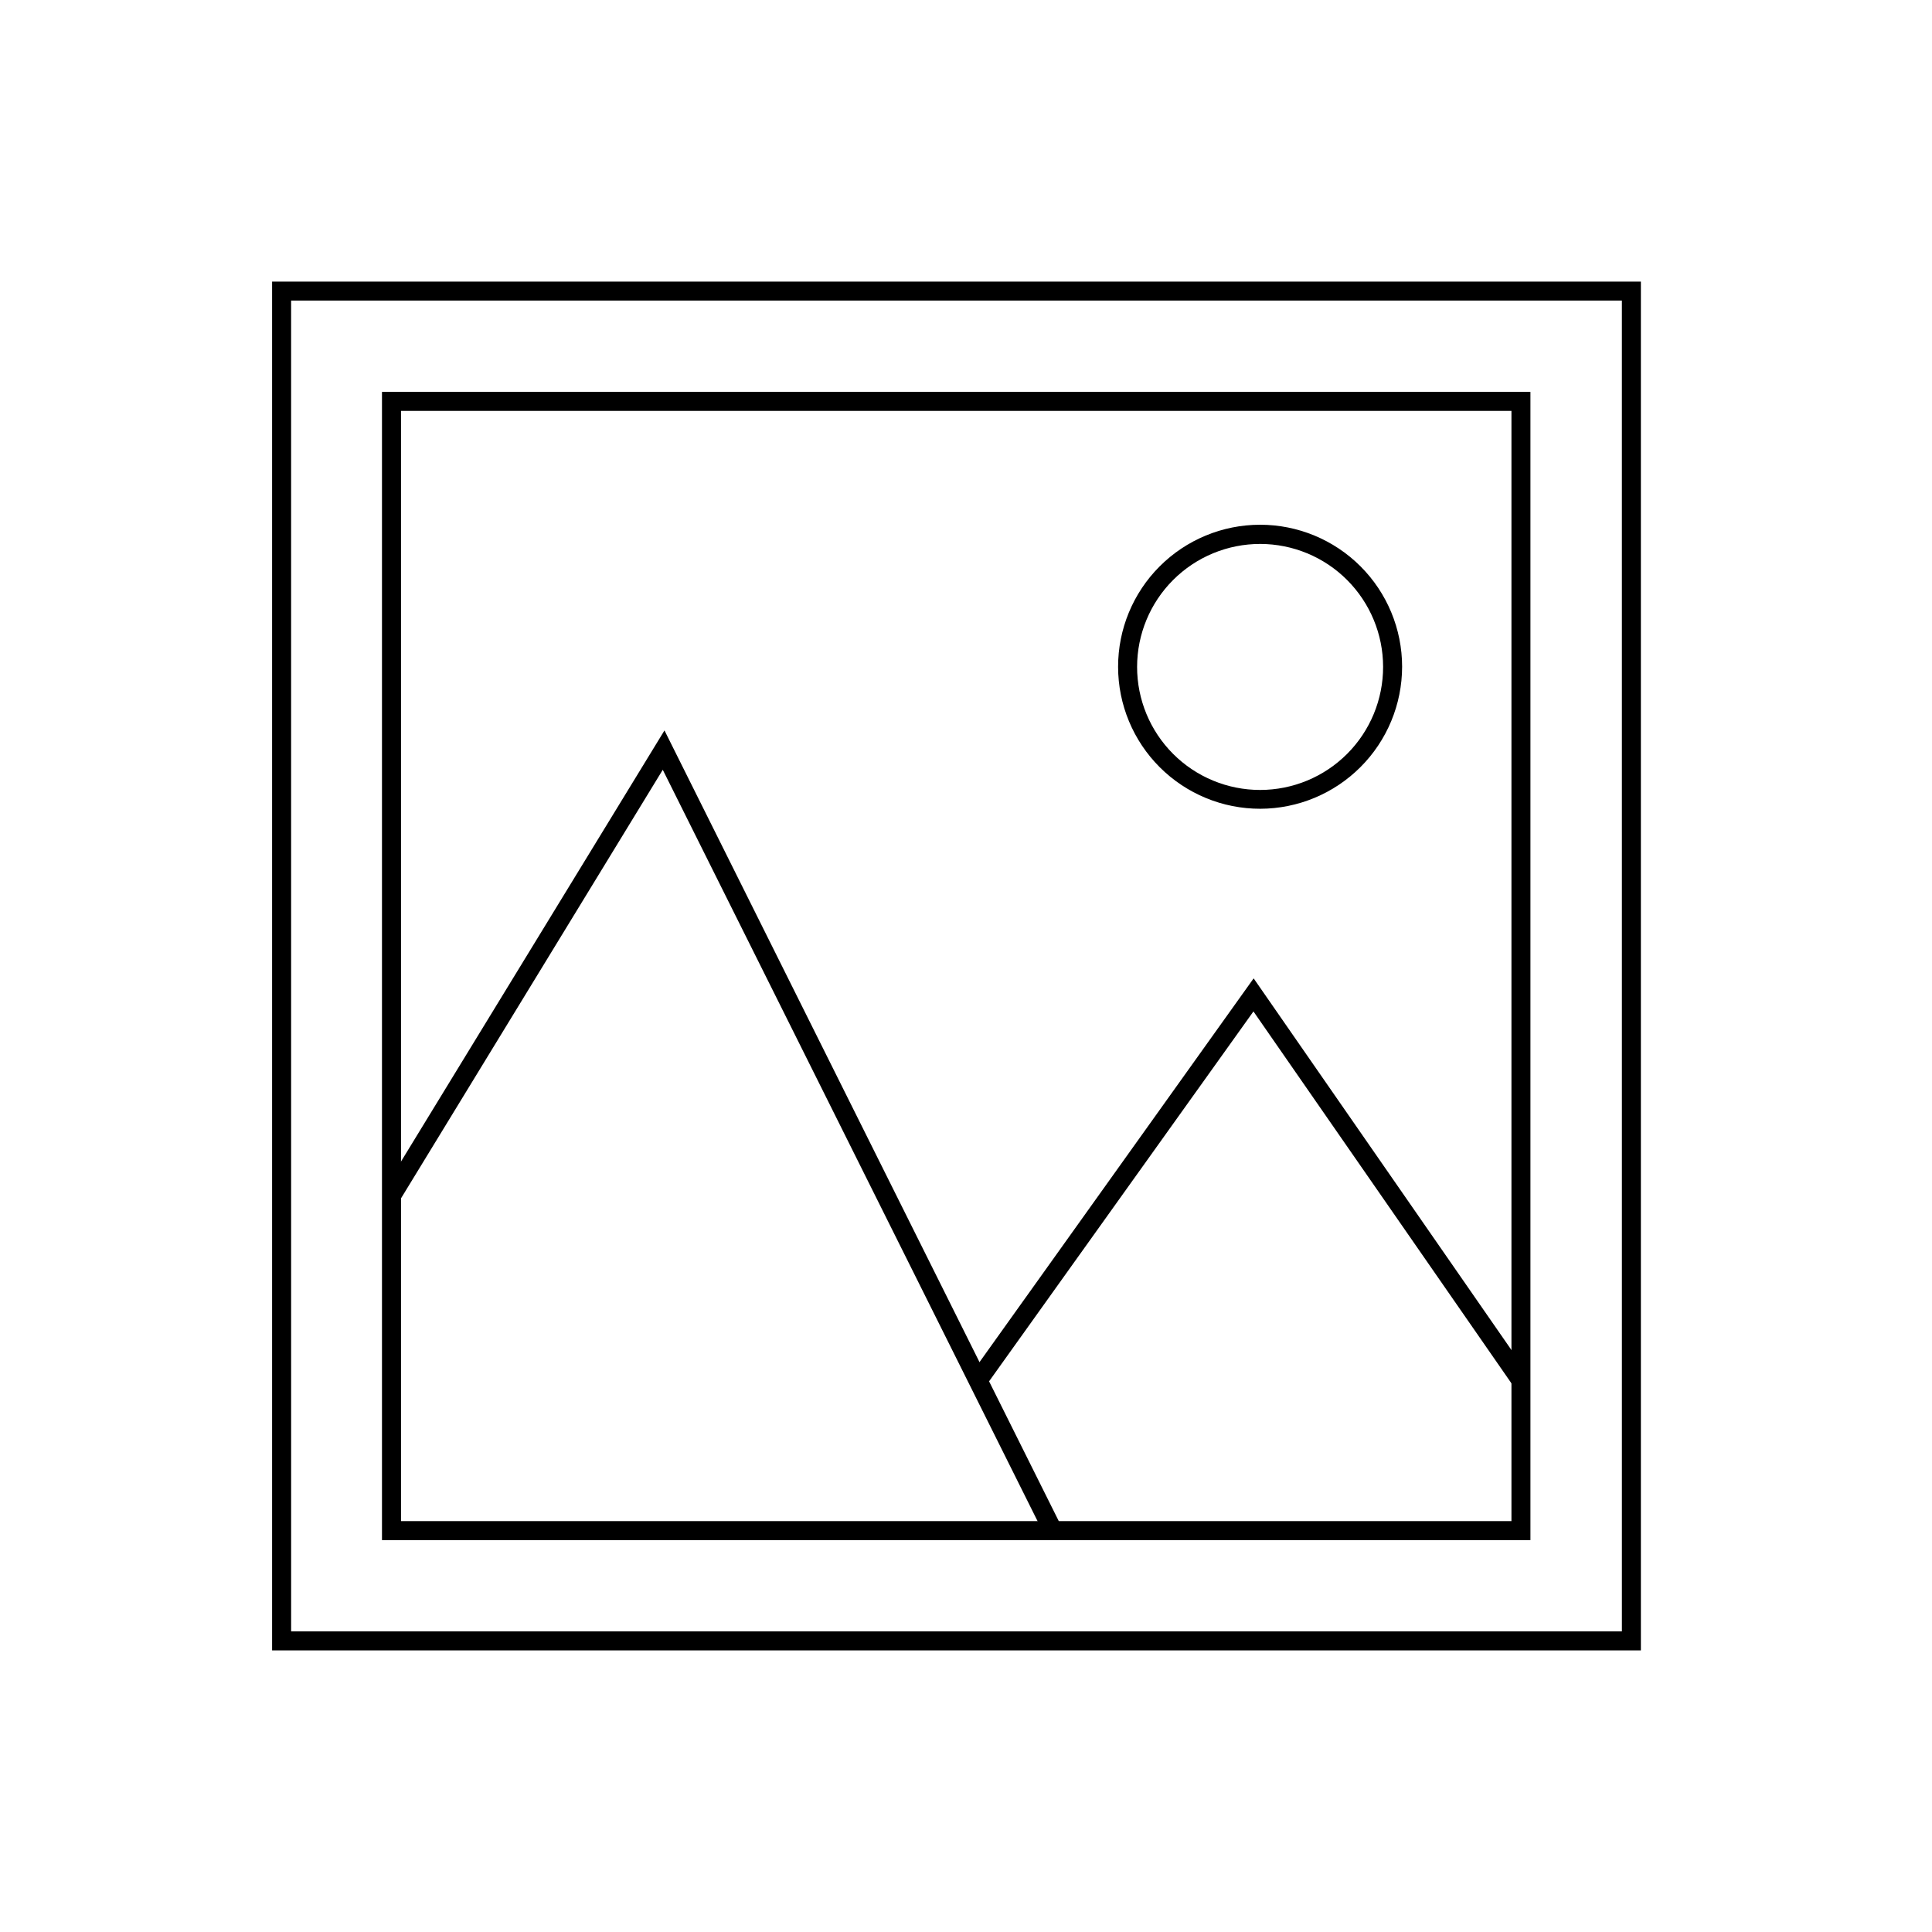 <?xml version="1.0" encoding="UTF-8"?>
<!-- The Best Svg Icon site in the world: iconSvg.co, Visit us! https://iconsvg.co -->
<svg fill="#000000" width="800px" height="800px" version="1.1" viewBox="144 144 512 512" xmlns="http://www.w3.org/2000/svg">
 <g>
  <path d="m549.58 552.15h-304.35v-304.3h304.35zm-299.31-5.039h294.28v-294.22h-294.28z"/>
  <path d="m578.85 581.37h-362.74v-362.74h362.74zm-357.7-5.039h352.67l-0.004-352.67h-352.67z"/>
  <path d="m477.99 358.33c-9.984 0.016-19.566-3.941-26.633-10.992-7.066-7.051-11.043-16.625-11.051-26.605-0.012-9.984 3.949-19.566 11.004-26.629 7.055-7.066 16.629-11.035 26.613-11.043 9.984-0.004 19.559 3.961 26.621 11.02 7.062 7.059 11.031 16.633 11.031 26.617-0.016 9.969-3.977 19.523-11.023 26.578-7.043 7.055-16.594 11.031-26.562 11.055zm0-70.18c-8.652-0.012-16.953 3.414-23.074 9.523-6.125 6.113-9.566 14.406-9.574 23.059-0.004 8.648 3.434 16.945 9.551 23.062 6.113 6.117 14.414 9.555 23.062 9.551 8.652-0.008 16.945-3.449 23.059-9.574 6.109-6.121 9.535-14.422 9.523-23.074-0.016-8.629-3.449-16.898-9.547-23-6.102-6.102-14.371-9.531-23-9.547z"/>
  <path d="m420.8 550.79-101.16-202.79-69.727 114.16-4.332-2.668 74.512-121.92 105.2 210.95z"/>
  <path d="m405.24 511.29-4.082-2.922 75.07-105.09 72.898 105.09-4.129 2.871-68.82-99.199z"/>
 </g>
</svg>